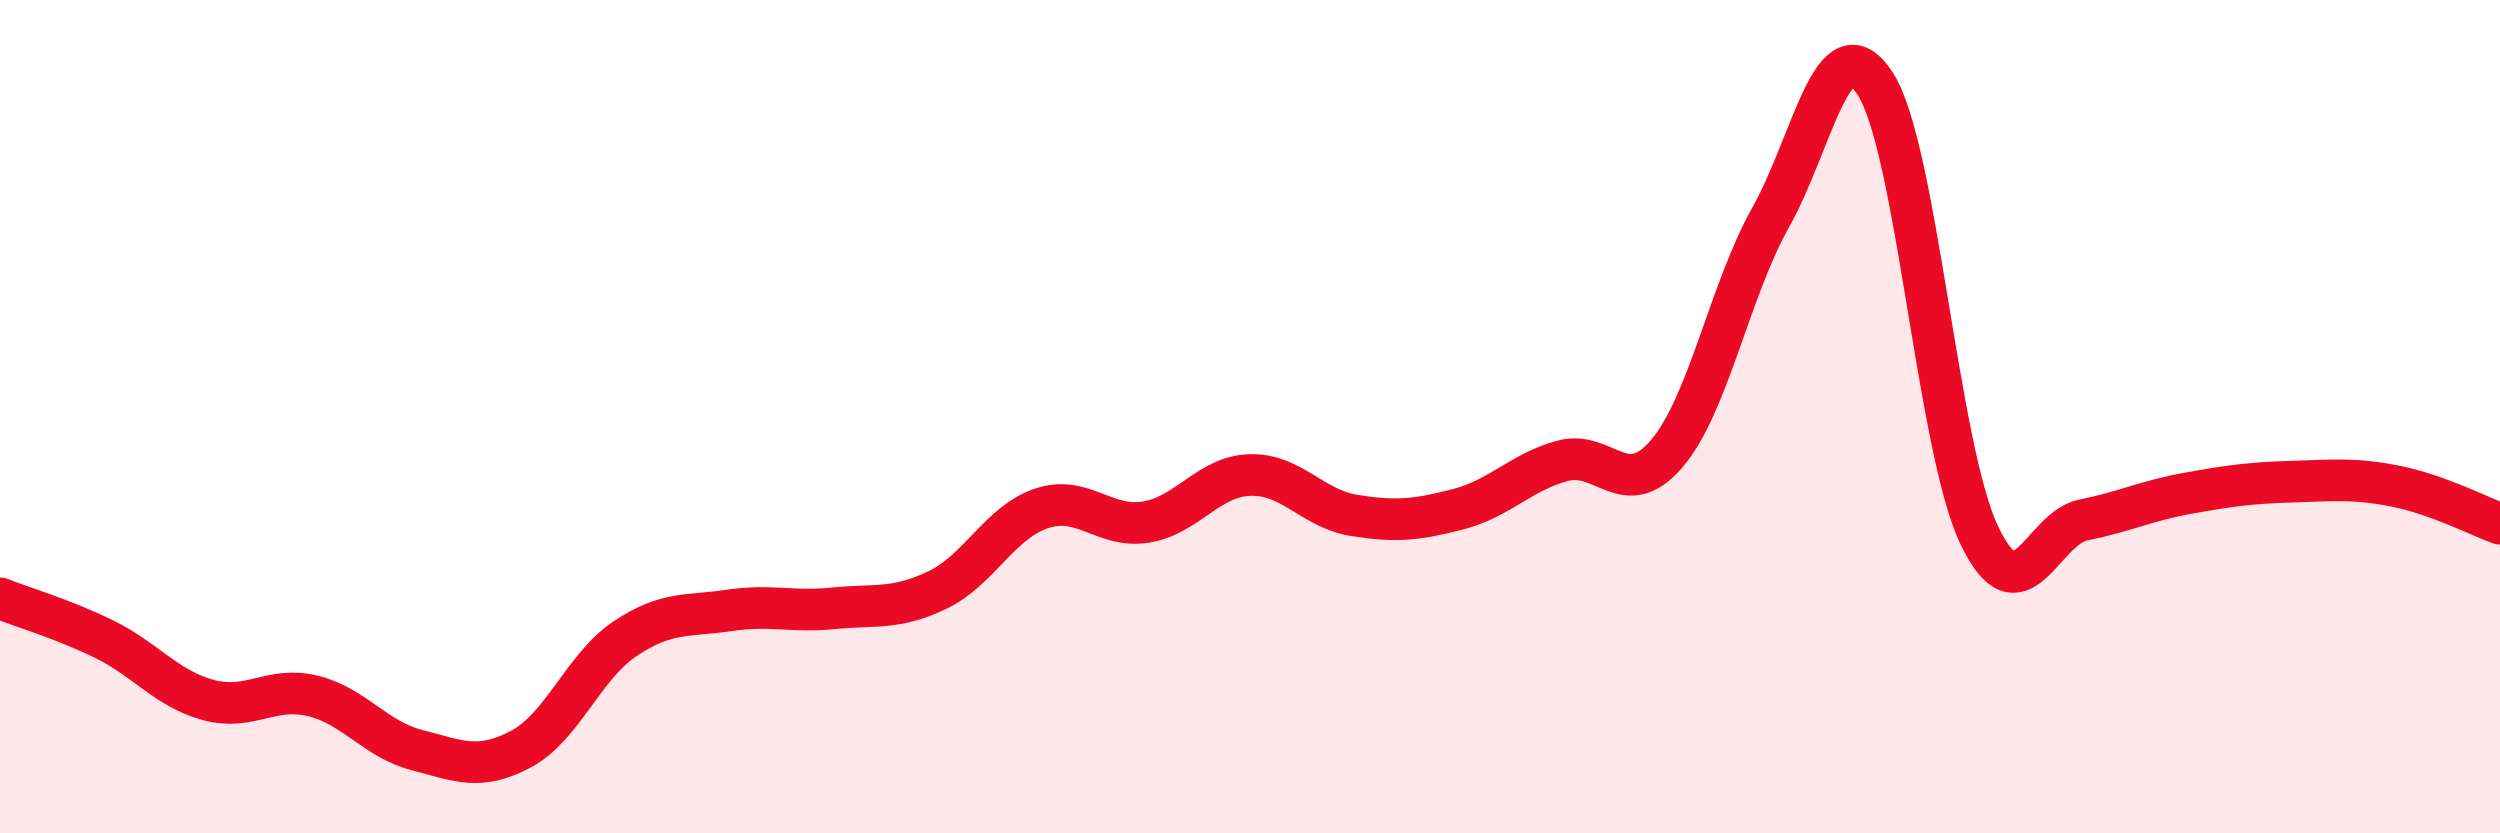 
    <svg width="60" height="20" viewBox="0 0 60 20" xmlns="http://www.w3.org/2000/svg">
      <path
        d="M 0,14.36 C 0.5,14.56 1.5,14.85 2.5,15.34 C 3.5,15.83 4,16.53 5,16.8 C 6,17.07 6.5,16.46 7.5,16.7 C 8.5,16.94 9,17.74 10,18 C 11,18.26 11.5,18.51 12.5,17.98 C 13.5,17.45 14,16 15,15.33 C 16,14.66 16.5,14.8 17.5,14.65 C 18.5,14.5 19,14.7 20,14.6 C 21,14.5 21.5,14.64 22.5,14.16 C 23.5,13.68 24,12.53 25,12.2 C 26,11.87 26.5,12.69 27.5,12.53 C 28.5,12.37 29,11.43 30,11.4 C 31,11.37 31.5,12.21 32.5,12.37 C 33.5,12.53 34,12.48 35,12.22 C 36,11.96 36.5,11.33 37.5,11.06 C 38.5,10.79 39,12.06 40,10.89 C 41,9.72 41.5,6.99 42.5,5.21 C 43.5,3.43 44,0.47 45,2 C 46,3.53 46.5,10.74 47.5,12.84 C 48.5,14.94 49,12.68 50,12.48 C 51,12.28 51.5,12.02 52.5,11.84 C 53.5,11.66 54,11.59 55,11.56 C 56,11.53 56.5,11.47 57.5,11.67 C 58.5,11.87 59.5,12.39 60,12.57L60 20L0 20Z"
        fill="#EB0A25"
        opacity="0.1"
        stroke-linecap="round"
        stroke-linejoin="round"
      />
      <path
        d="M 0,14.36 C 0.5,14.56 1.5,14.85 2.5,15.34 C 3.5,15.83 4,16.53 5,16.8 C 6,17.07 6.5,16.46 7.5,16.7 C 8.5,16.94 9,17.74 10,18 C 11,18.26 11.5,18.51 12.5,17.98 C 13.5,17.45 14,16 15,15.33 C 16,14.66 16.5,14.8 17.5,14.65 C 18.5,14.5 19,14.7 20,14.6 C 21,14.5 21.5,14.64 22.5,14.16 C 23.5,13.68 24,12.53 25,12.2 C 26,11.87 26.5,12.69 27.5,12.53 C 28.5,12.37 29,11.43 30,11.4 C 31,11.37 31.5,12.21 32.5,12.37 C 33.5,12.53 34,12.48 35,12.22 C 36,11.96 36.5,11.33 37.5,11.06 C 38.5,10.79 39,12.06 40,10.89 C 41,9.72 41.5,6.99 42.5,5.21 C 43.5,3.43 44,0.47 45,2 C 46,3.53 46.5,10.74 47.5,12.84 C 48.5,14.94 49,12.68 50,12.48 C 51,12.28 51.5,12.02 52.5,11.84 C 53.5,11.66 54,11.59 55,11.56 C 56,11.53 56.5,11.47 57.5,11.67 C 58.5,11.87 59.5,12.39 60,12.57"
        stroke="#EB0A25"
        stroke-width="1"
        fill="none"
        stroke-linecap="round"
        stroke-linejoin="round"
      />
    </svg>
  